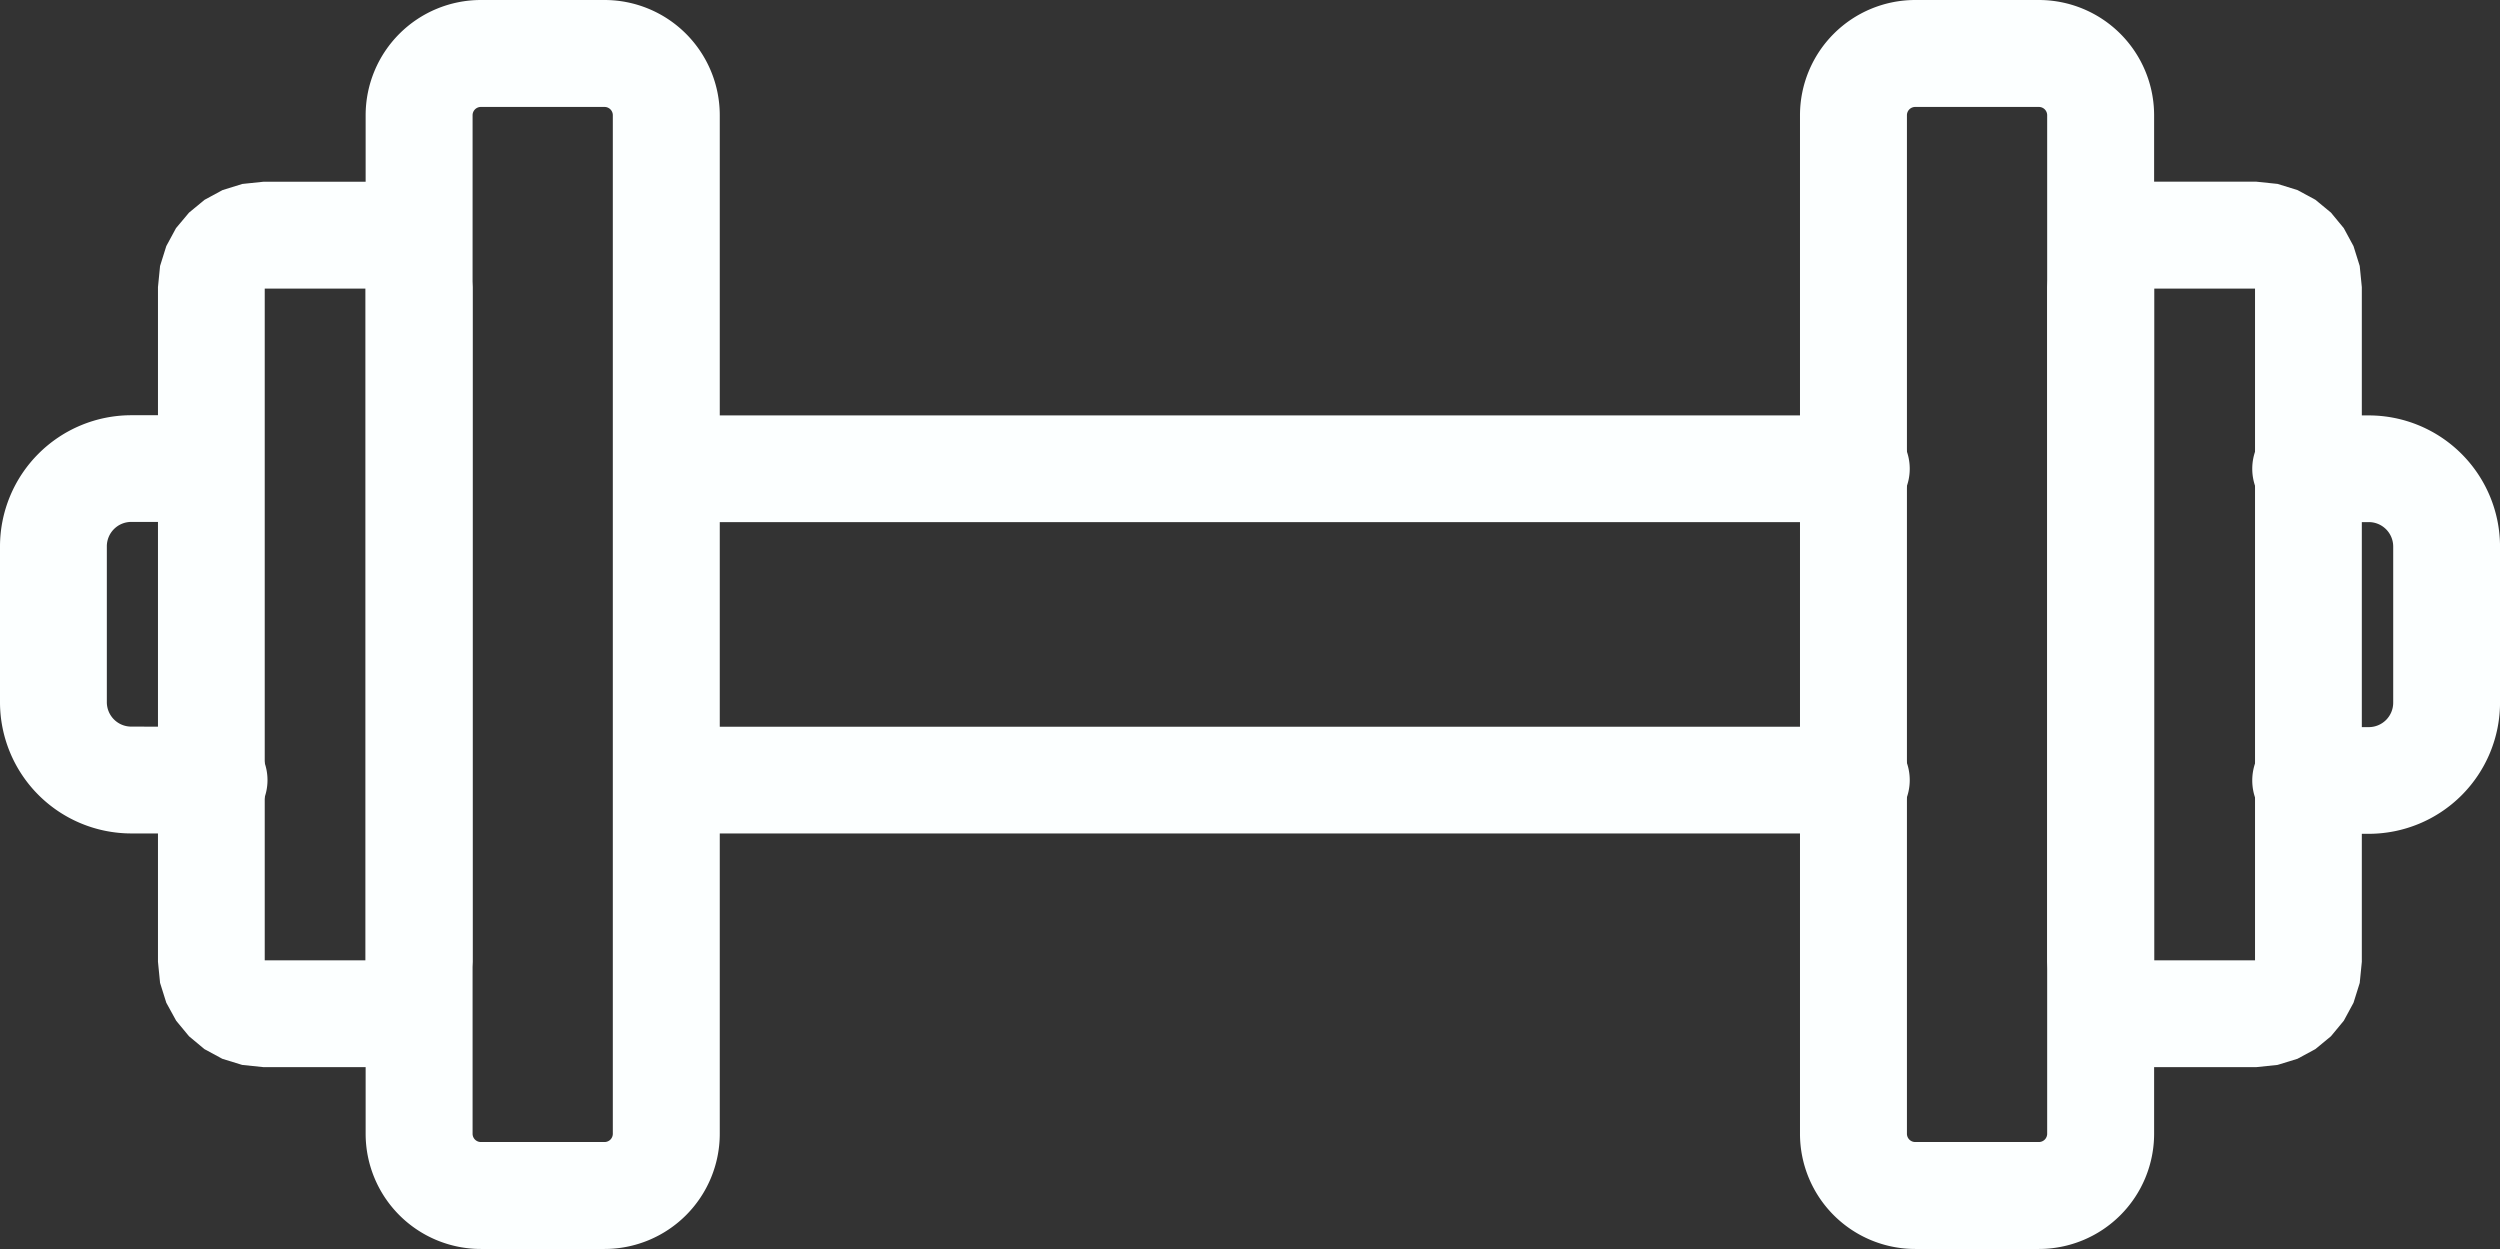 <svg xmlns="http://www.w3.org/2000/svg" xmlns:xlink="http://www.w3.org/1999/xlink" width="67.956" height="33.95" viewBox="0 0 67.956 33.95">
  <rect x="0" y="0" width="67.956" height="33.95" fill="#333333" stroke="none"/>
  <defs>
    <clipPath id="clip-path">
      <rect id="Rectangle_55" data-name="Rectangle 55" width="67.956" height="33.95" fill="#fcffff"/>
    </clipPath>
  </defs>
  <g id="Group_383" data-name="Group 383" transform="translate(0 0)">
    <g id="Group_385" data-name="Group 385" transform="translate(0 0)" clip-path="url(#clip-path)">
      <path id="Path_253" data-name="Path 253" d="M5.743,24.651a1.452,1.452,0,1,1,0,2.9H3.569A3.571,3.571,0,0,1,0,23.986V19.753a3.571,3.571,0,0,1,3.569-3.57H5.743a1.452,1.452,0,0,1,0,2.9H3.569a.664.664,0,0,0-.665.665v4.234a.664.664,0,0,0,.665.665Z" transform="translate(0 -4.896)" fill="#fcffff" fill-rule="evenodd"/>
      <path id="Path_254" data-name="Path 254" d="M25.8,19.088a1.452,1.452,0,0,1,0-2.9H57.747a1.452,1.452,0,1,1,0,2.9Z" transform="translate(-7.364 -4.896)" fill="#fcffff" fill-rule="evenodd"/>
      <path id="Path_255" data-name="Path 255" d="M89.334,19.088a1.452,1.452,0,1,1,0-2.9h1.638a3.571,3.571,0,0,1,3.569,3.569v4.234a3.571,3.571,0,0,1-3.569,3.57H89.334a1.452,1.452,0,1,1,0-2.9h1.638a.664.664,0,0,0,.665-.665V19.753a.664.664,0,0,0-.665-.665Z" transform="translate(-26.584 -4.896)" fill="#fcffff" fill-rule="evenodd"/>
      <path id="Path_256" data-name="Path 256" d="M57.843,28.324a1.452,1.452,0,1,1,0,2.9H26.113a1.452,1.452,0,0,1,0-2.9Z" transform="translate(-7.46 -8.569)" fill="#fcffff" fill-rule="evenodd"/>
      <path id="Path_257" data-name="Path 257" d="M14.706,9.949V28.288l-.057.575-.169.539-.264.488-.349.422-.423.349-.488.264-.539.166-.575.06H9.02l-.575-.06-.539-.166-.488-.264L7,30.312l-.349-.422L6.382,29.4l-.169-.539-.057-.575V9.949l.057-.575.169-.54.264-.488L7,7.924l.423-.349.488-.264.539-.167.575-.06h2.822l.575.06.539.167.488.264.423.349.349.423.264.488.169.54Zm-5.648,18.3H11.8V9.989H9.058Z" transform="translate(-1.862 -2.144)" fill="#fcffff" fill-rule="evenodd"/>
      <path id="Path_258" data-name="Path 258" d="M23.876,3.133V30.817a3.133,3.133,0,0,1-3.133,3.133h-3.36a3.133,3.133,0,0,1-3.133-3.133V3.133A3.134,3.134,0,0,1,17.383,0h3.36a3.134,3.134,0,0,1,3.133,3.133m-2.907,0a.225.225,0,0,0-.226-.226h-3.36a.225.225,0,0,0-.226.226V30.817a.225.225,0,0,0,.226.226h3.36a.225.225,0,0,0,.226-.226Z" transform="translate(-4.311 0)" fill="#fcffff" fill-rule="evenodd"/>
      <path id="Path_259" data-name="Path 259" d="M79.785,9.949l.06-.575.166-.54.264-.488.349-.423.422-.349.488-.264.539-.167.575-.06h2.823l.575.06.54.167.488.264.423.349.349.423.264.488.169.54.057.575V28.288l-.057.575-.169.539-.264.488-.349.422-.423.349-.488.264-.54.166-.575.06H82.648l-.575-.06-.539-.166-.488-.264-.422-.349-.349-.422-.264-.488-.166-.539-.06-.575Zm2.907,18.3h2.741V9.989H82.692Z" transform="translate(-24.136 -2.144)" fill="#fcffff" fill-rule="evenodd"/>
      <path id="Path_260" data-name="Path 260" d="M70.149,3.133A3.134,3.134,0,0,1,73.282,0h3.36a3.134,3.134,0,0,1,3.133,3.133V30.817a3.133,3.133,0,0,1-3.133,3.133h-3.36a3.133,3.133,0,0,1-3.133-3.133Zm2.907,0V30.817a.225.225,0,0,0,.226.226h3.36a.225.225,0,0,0,.226-.226V3.133a.225.225,0,0,0-.226-.226h-3.36a.225.225,0,0,0-.226.226" transform="translate(-21.221 0)" fill="#fcffff" fill-rule="evenodd"/>
    </g>
  </g>
</svg>
